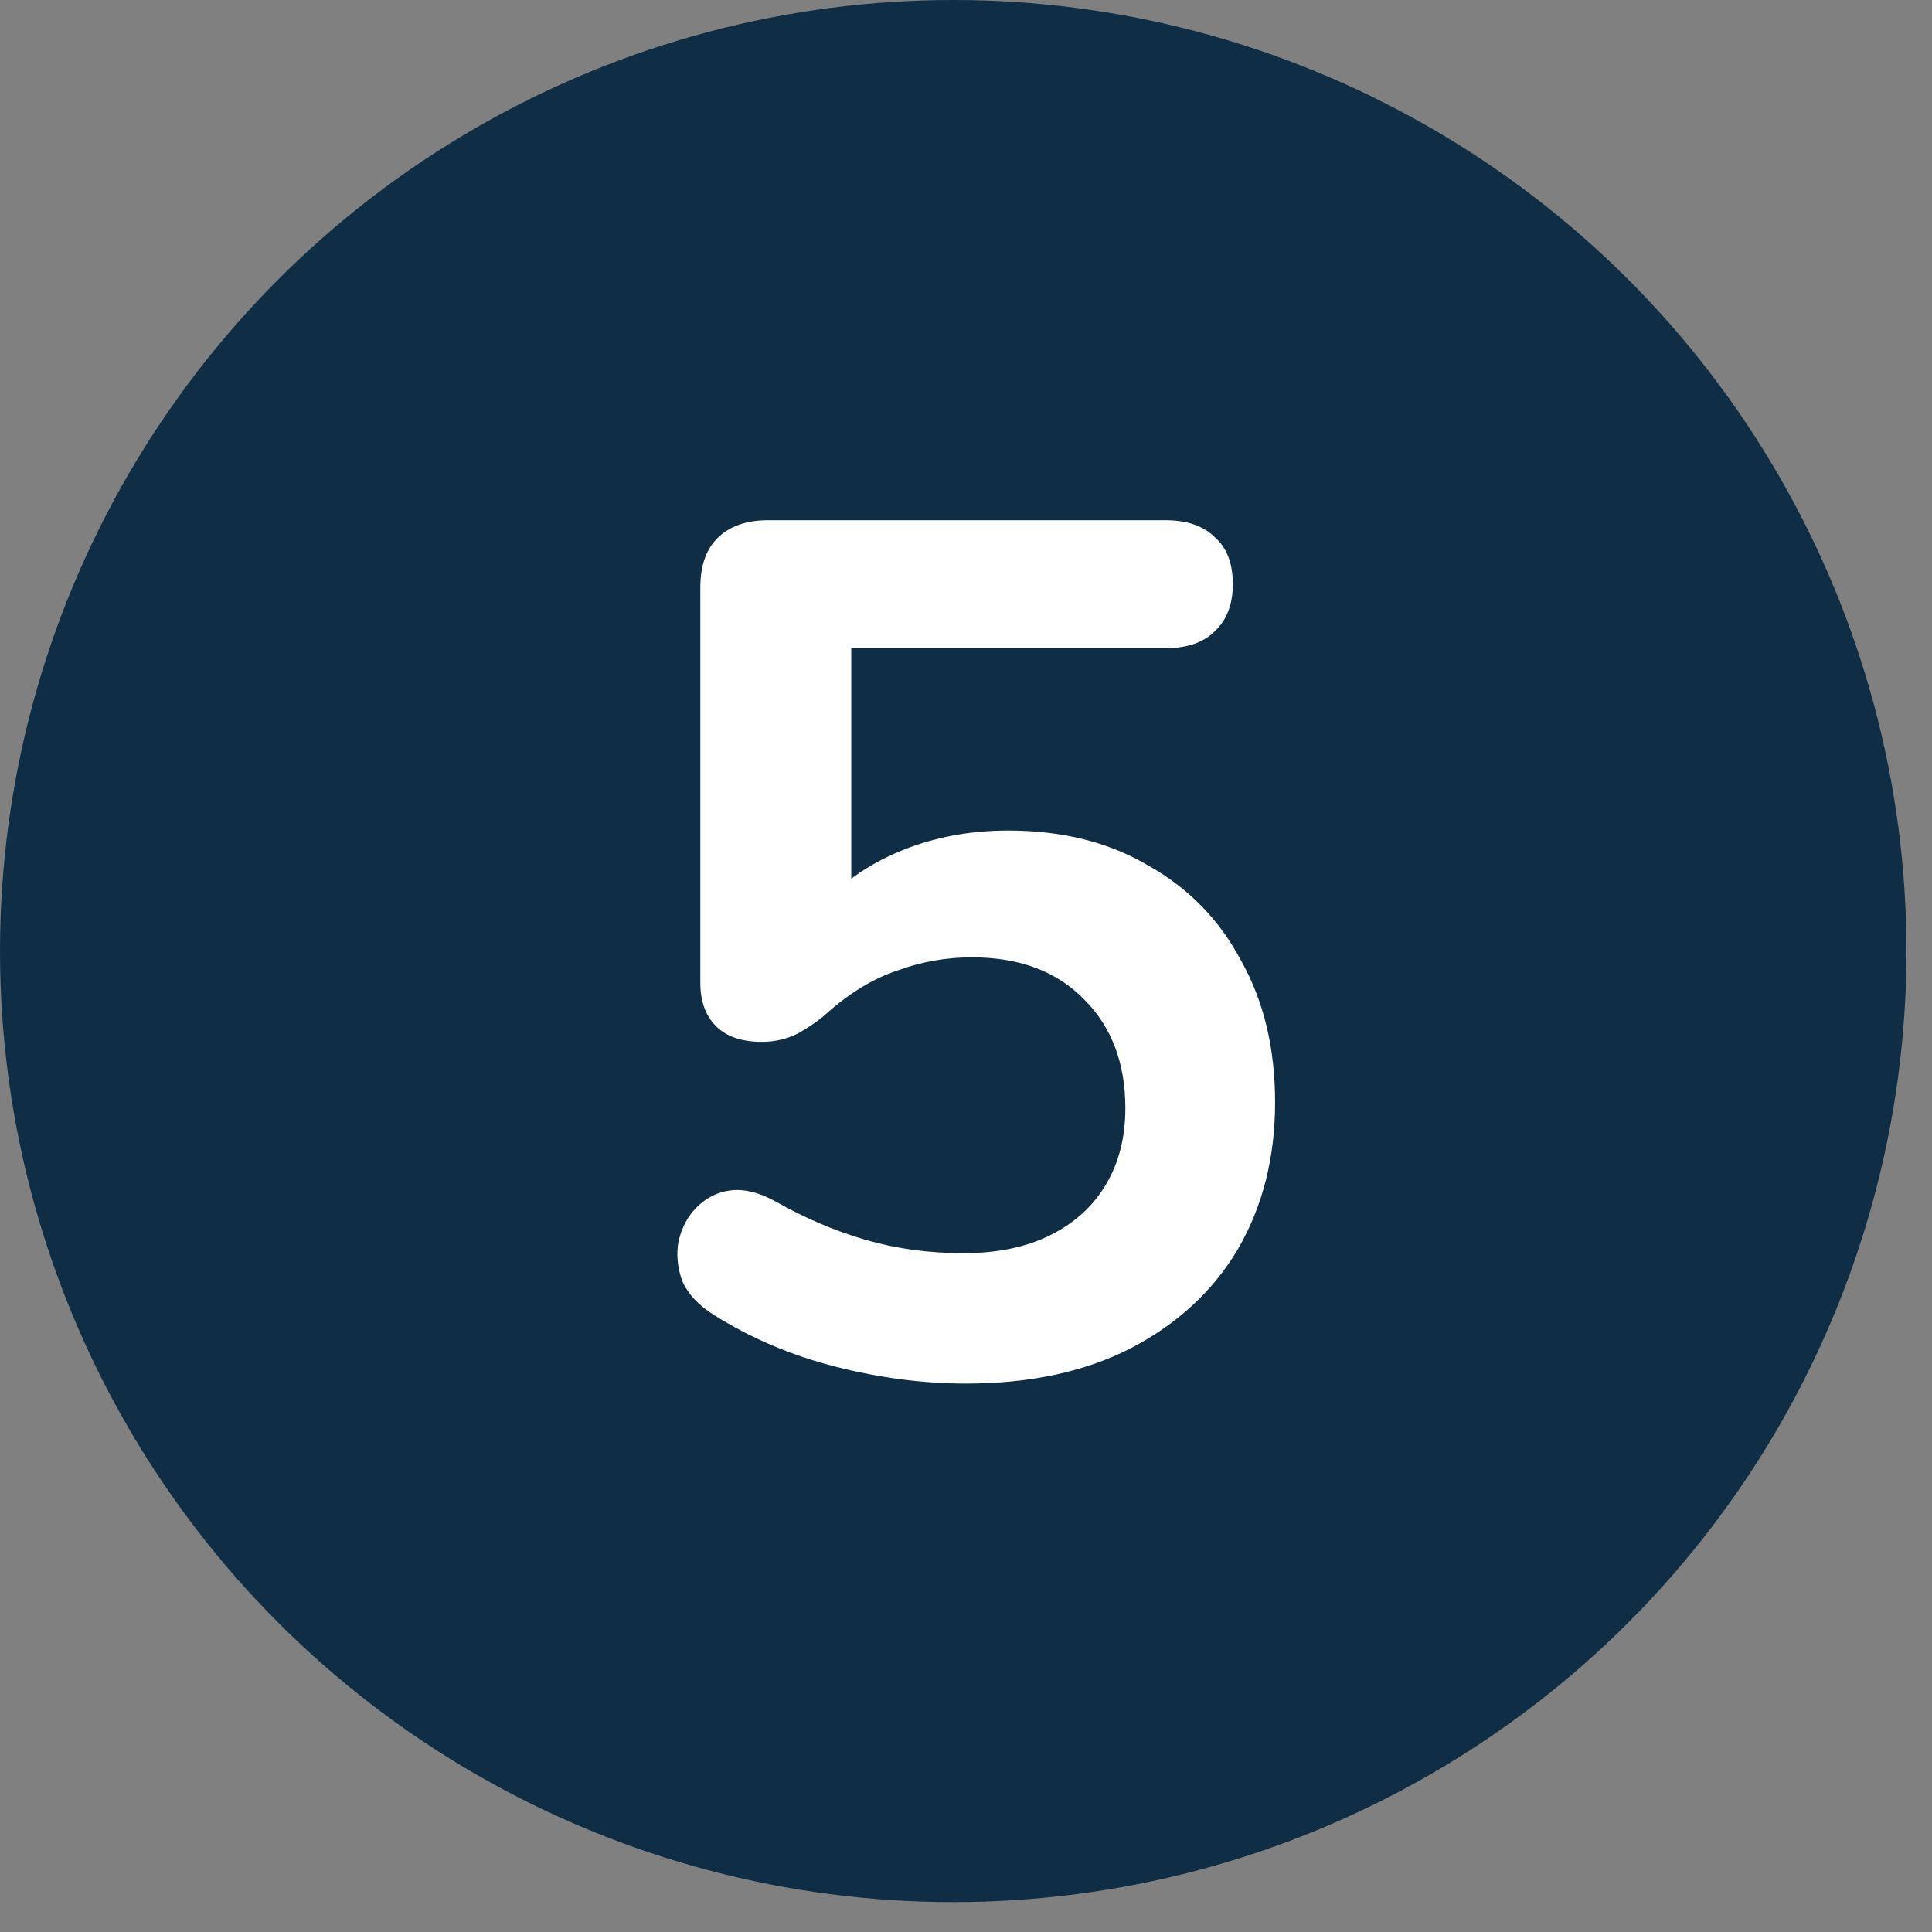 <svg width="56" height="56" viewBox="0 0 56 56" fill="none" xmlns="http://www.w3.org/2000/svg">
<rect x="0" y="0" width="56" height="56" fill="#808080" stroke="none"/>
<ellipse cx="27.63" cy="27.567" rx="27.63" ry="27.567" fill="#0F2E45"/>
<path d="M27.999 40.104C26.762 40.104 25.502 39.941 24.219 39.614C22.936 39.287 21.757 38.786 20.684 38.109C20.241 37.829 19.937 37.502 19.774 37.129C19.634 36.732 19.599 36.347 19.669 35.974C19.762 35.577 19.937 35.251 20.194 34.994C20.474 34.714 20.801 34.551 21.174 34.504C21.571 34.457 22.002 34.562 22.469 34.819C23.332 35.309 24.207 35.682 25.094 35.939C25.981 36.196 26.926 36.324 27.929 36.324C28.909 36.324 29.749 36.149 30.449 35.799C31.149 35.449 31.686 34.959 32.059 34.329C32.432 33.699 32.619 32.964 32.619 32.124C32.619 30.817 32.222 29.767 31.429 28.974C30.636 28.157 29.551 27.749 28.174 27.749C27.427 27.749 26.704 27.877 26.004 28.134C25.304 28.367 24.616 28.787 23.939 29.394C23.729 29.581 23.461 29.767 23.134 29.954C22.807 30.117 22.457 30.199 22.084 30.199C21.501 30.199 21.057 30.047 20.754 29.744C20.451 29.441 20.299 29.021 20.299 28.484V17.039C20.299 16.409 20.462 15.931 20.789 15.604C21.139 15.254 21.629 15.079 22.259 15.079H33.774C34.404 15.079 34.882 15.242 35.209 15.569C35.559 15.872 35.734 16.327 35.734 16.934C35.734 17.517 35.559 17.972 35.209 18.299C34.882 18.626 34.404 18.789 33.774 18.789H24.674V26.629H23.519C24.126 25.812 24.931 25.182 25.934 24.739C26.937 24.296 28.034 24.074 29.224 24.074C30.787 24.074 32.141 24.412 33.284 25.089C34.451 25.742 35.349 26.664 35.979 27.854C36.632 29.021 36.959 30.386 36.959 31.949C36.959 33.559 36.597 34.982 35.874 36.219C35.151 37.432 34.112 38.389 32.759 39.089C31.429 39.766 29.842 40.104 27.999 40.104Z" fill="white"/>
</svg>
